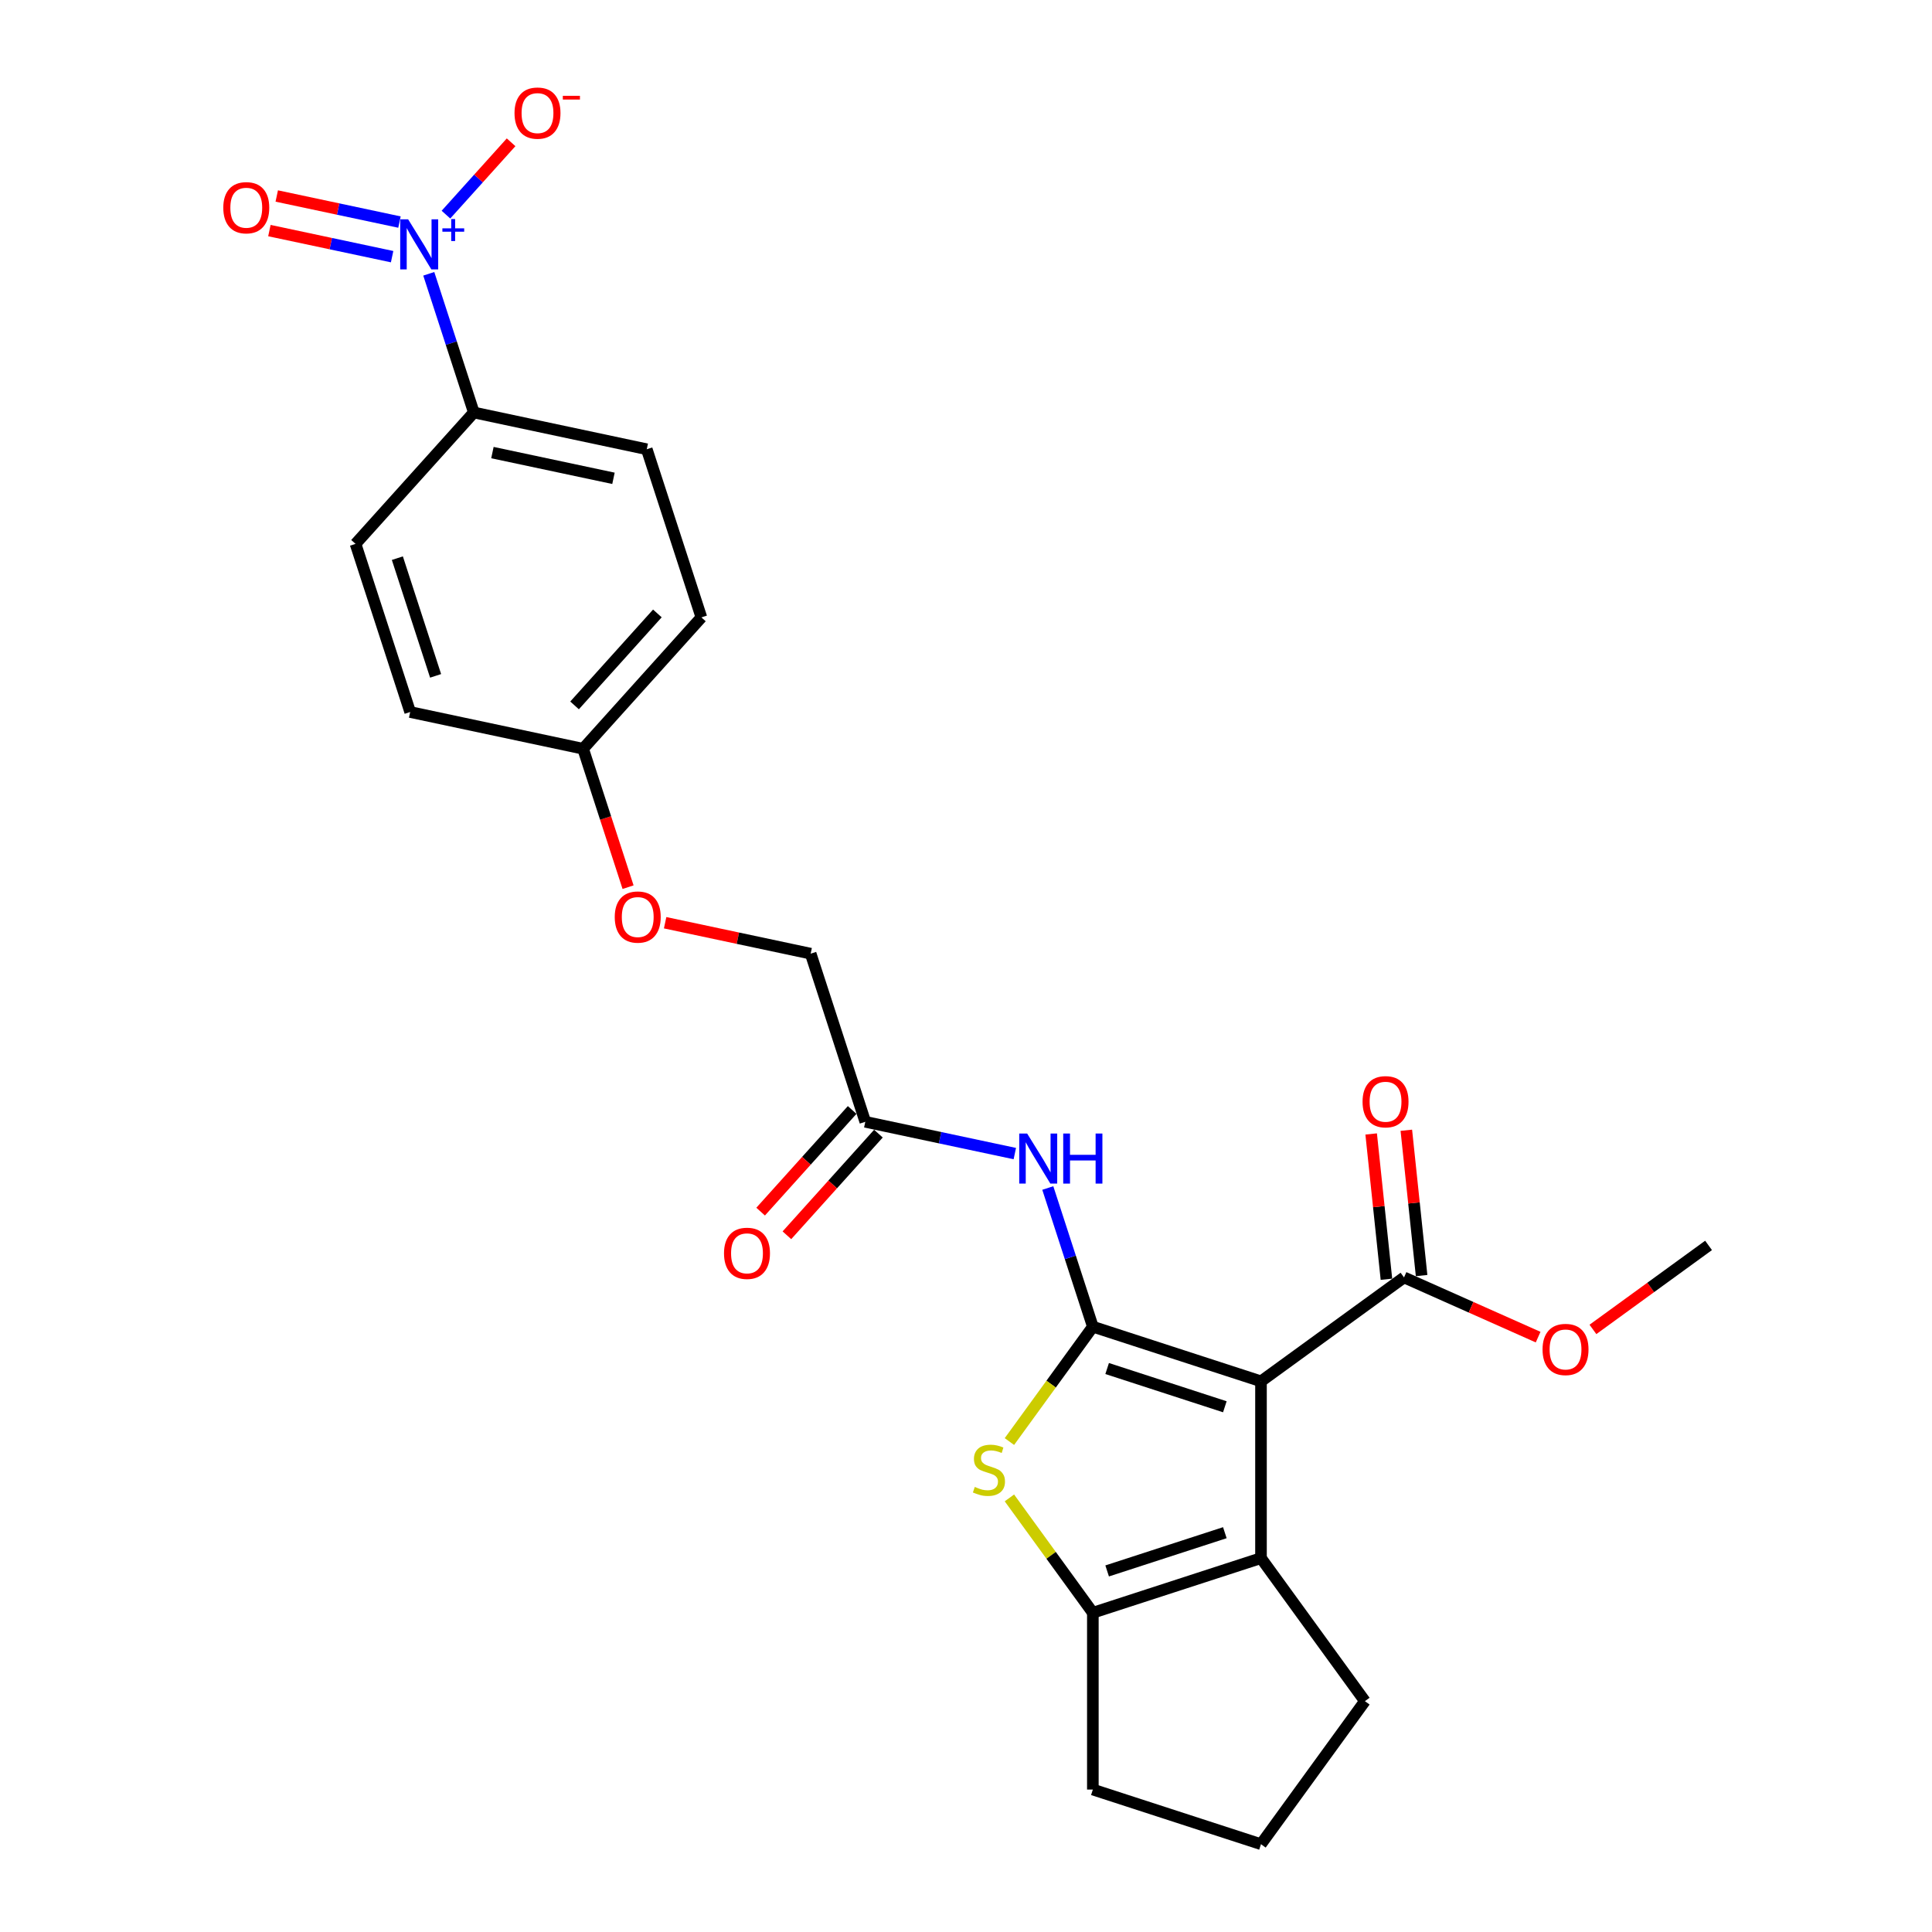 <?xml version='1.0' encoding='iso-8859-1'?>
<svg version='1.1' baseProfile='full'
              xmlns='http://www.w3.org/2000/svg'
                      xmlns:rdkit='http://www.rdkit.org/xml'
                      xmlns:xlink='http://www.w3.org/1999/xlink'
                  xml:space='preserve'
width='1000px' height='1000px' viewBox='0 0 1000 1000'>
<!-- END OF HEADER -->
<rect style='opacity:1.0;fill:#FFFFFF;stroke:none' width='1000' height='1000' x='0' y='0'> </rect>
<path class='bond-0' d='M 565.658,686.698 L 652.687,714.975' style='fill:none;fill-rule:evenodd;stroke:#000000;stroke-width:6px;stroke-linecap:butt;stroke-linejoin:miter;stroke-opacity:1' />
<path class='bond-0' d='M 573.057,708.345 L 633.977,728.14' style='fill:none;fill-rule:evenodd;stroke:#000000;stroke-width:6px;stroke-linecap:butt;stroke-linejoin:miter;stroke-opacity:1' />
<path class='bond-1' d='M 565.658,686.698 L 544.063,716.421' style='fill:none;fill-rule:evenodd;stroke:#000000;stroke-width:6px;stroke-linecap:butt;stroke-linejoin:miter;stroke-opacity:1' />
<path class='bond-1' d='M 544.063,716.421 L 522.468,746.144' style='fill:none;fill-rule:evenodd;stroke:#CCCC00;stroke-width:6px;stroke-linecap:butt;stroke-linejoin:miter;stroke-opacity:1' />
<path class='bond-5' d='M 565.658,686.698 L 553.996,650.806' style='fill:none;fill-rule:evenodd;stroke:#000000;stroke-width:6px;stroke-linecap:butt;stroke-linejoin:miter;stroke-opacity:1' />
<path class='bond-5' d='M 553.996,650.806 L 542.334,614.914' style='fill:none;fill-rule:evenodd;stroke:#0000FF;stroke-width:6px;stroke-linecap:butt;stroke-linejoin:miter;stroke-opacity:1' />
<path class='bond-2' d='M 652.687,714.975 L 652.687,806.483' style='fill:none;fill-rule:evenodd;stroke:#000000;stroke-width:6px;stroke-linecap:butt;stroke-linejoin:miter;stroke-opacity:1' />
<path class='bond-6' d='M 652.687,714.975 L 726.718,661.189' style='fill:none;fill-rule:evenodd;stroke:#000000;stroke-width:6px;stroke-linecap:butt;stroke-linejoin:miter;stroke-opacity:1' />
<path class='bond-3' d='M 522.468,775.314 L 544.063,805.037' style='fill:none;fill-rule:evenodd;stroke:#CCCC00;stroke-width:6px;stroke-linecap:butt;stroke-linejoin:miter;stroke-opacity:1' />
<path class='bond-3' d='M 544.063,805.037 L 565.658,834.76' style='fill:none;fill-rule:evenodd;stroke:#000000;stroke-width:6px;stroke-linecap:butt;stroke-linejoin:miter;stroke-opacity:1' />
<path class='bond-19' d='M 652.687,806.483 L 706.474,880.514' style='fill:none;fill-rule:evenodd;stroke:#000000;stroke-width:6px;stroke-linecap:butt;stroke-linejoin:miter;stroke-opacity:1' />
<path class='bond-25' d='M 652.687,806.483 L 565.658,834.76' style='fill:none;fill-rule:evenodd;stroke:#000000;stroke-width:6px;stroke-linecap:butt;stroke-linejoin:miter;stroke-opacity:1' />
<path class='bond-25' d='M 633.977,793.319 L 573.057,813.113' style='fill:none;fill-rule:evenodd;stroke:#000000;stroke-width:6px;stroke-linecap:butt;stroke-linejoin:miter;stroke-opacity:1' />
<path class='bond-20' d='M 565.658,834.76 L 565.658,926.268' style='fill:none;fill-rule:evenodd;stroke:#000000;stroke-width:6px;stroke-linecap:butt;stroke-linejoin:miter;stroke-opacity:1' />
<path class='bond-4' d='M 221.931,141.719 L 233.593,177.611' style='fill:none;fill-rule:evenodd;stroke:#0000FF;stroke-width:6px;stroke-linecap:butt;stroke-linejoin:miter;stroke-opacity:1' />
<path class='bond-4' d='M 233.593,177.611 L 245.255,213.502' style='fill:none;fill-rule:evenodd;stroke:#000000;stroke-width:6px;stroke-linecap:butt;stroke-linejoin:miter;stroke-opacity:1' />
<path class='bond-9' d='M 230.827,111.092 L 247.685,92.37' style='fill:none;fill-rule:evenodd;stroke:#0000FF;stroke-width:6px;stroke-linecap:butt;stroke-linejoin:miter;stroke-opacity:1' />
<path class='bond-9' d='M 247.685,92.37 L 264.542,73.648' style='fill:none;fill-rule:evenodd;stroke:#FF0000;stroke-width:6px;stroke-linecap:butt;stroke-linejoin:miter;stroke-opacity:1' />
<path class='bond-10' d='M 206.765,114.947 L 175.006,108.197' style='fill:none;fill-rule:evenodd;stroke:#0000FF;stroke-width:6px;stroke-linecap:butt;stroke-linejoin:miter;stroke-opacity:1' />
<path class='bond-10' d='M 175.006,108.197 L 143.246,101.446' style='fill:none;fill-rule:evenodd;stroke:#FF0000;stroke-width:6px;stroke-linecap:butt;stroke-linejoin:miter;stroke-opacity:1' />
<path class='bond-10' d='M 202.96,132.849 L 171.201,126.098' style='fill:none;fill-rule:evenodd;stroke:#0000FF;stroke-width:6px;stroke-linecap:butt;stroke-linejoin:miter;stroke-opacity:1' />
<path class='bond-10' d='M 171.201,126.098 L 139.441,119.348' style='fill:none;fill-rule:evenodd;stroke:#FF0000;stroke-width:6px;stroke-linecap:butt;stroke-linejoin:miter;stroke-opacity:1' />
<path class='bond-7' d='M 525.265,597.094 L 486.569,588.869' style='fill:none;fill-rule:evenodd;stroke:#0000FF;stroke-width:6px;stroke-linecap:butt;stroke-linejoin:miter;stroke-opacity:1' />
<path class='bond-7' d='M 486.569,588.869 L 447.873,580.644' style='fill:none;fill-rule:evenodd;stroke:#000000;stroke-width:6px;stroke-linecap:butt;stroke-linejoin:miter;stroke-opacity:1' />
<path class='bond-11' d='M 735.819,660.232 L 731.866,622.626' style='fill:none;fill-rule:evenodd;stroke:#000000;stroke-width:6px;stroke-linecap:butt;stroke-linejoin:miter;stroke-opacity:1' />
<path class='bond-11' d='M 731.866,622.626 L 727.914,585.02' style='fill:none;fill-rule:evenodd;stroke:#FF0000;stroke-width:6px;stroke-linecap:butt;stroke-linejoin:miter;stroke-opacity:1' />
<path class='bond-11' d='M 717.618,662.145 L 713.665,624.539' style='fill:none;fill-rule:evenodd;stroke:#000000;stroke-width:6px;stroke-linecap:butt;stroke-linejoin:miter;stroke-opacity:1' />
<path class='bond-11' d='M 713.665,624.539 L 709.713,586.933' style='fill:none;fill-rule:evenodd;stroke:#FF0000;stroke-width:6px;stroke-linecap:butt;stroke-linejoin:miter;stroke-opacity:1' />
<path class='bond-18' d='M 726.718,661.189 L 761.425,676.641' style='fill:none;fill-rule:evenodd;stroke:#000000;stroke-width:6px;stroke-linecap:butt;stroke-linejoin:miter;stroke-opacity:1' />
<path class='bond-18' d='M 761.425,676.641 L 796.131,692.093' style='fill:none;fill-rule:evenodd;stroke:#FF0000;stroke-width:6px;stroke-linecap:butt;stroke-linejoin:miter;stroke-opacity:1' />
<path class='bond-12' d='M 441.072,574.521 L 417.387,600.826' style='fill:none;fill-rule:evenodd;stroke:#000000;stroke-width:6px;stroke-linecap:butt;stroke-linejoin:miter;stroke-opacity:1' />
<path class='bond-12' d='M 417.387,600.826 L 393.701,627.132' style='fill:none;fill-rule:evenodd;stroke:#FF0000;stroke-width:6px;stroke-linecap:butt;stroke-linejoin:miter;stroke-opacity:1' />
<path class='bond-12' d='M 454.673,586.767 L 430.987,613.073' style='fill:none;fill-rule:evenodd;stroke:#000000;stroke-width:6px;stroke-linecap:butt;stroke-linejoin:miter;stroke-opacity:1' />
<path class='bond-12' d='M 430.987,613.073 L 407.301,639.378' style='fill:none;fill-rule:evenodd;stroke:#FF0000;stroke-width:6px;stroke-linecap:butt;stroke-linejoin:miter;stroke-opacity:1' />
<path class='bond-16' d='M 447.873,580.644 L 419.595,493.615' style='fill:none;fill-rule:evenodd;stroke:#000000;stroke-width:6px;stroke-linecap:butt;stroke-linejoin:miter;stroke-opacity:1' />
<path class='bond-8' d='M 245.255,213.502 L 334.763,232.528' style='fill:none;fill-rule:evenodd;stroke:#000000;stroke-width:6px;stroke-linecap:butt;stroke-linejoin:miter;stroke-opacity:1' />
<path class='bond-8' d='M 254.876,234.258 L 317.532,247.576' style='fill:none;fill-rule:evenodd;stroke:#000000;stroke-width:6px;stroke-linecap:butt;stroke-linejoin:miter;stroke-opacity:1' />
<path class='bond-27' d='M 245.255,213.502 L 184.025,281.506' style='fill:none;fill-rule:evenodd;stroke:#000000;stroke-width:6px;stroke-linecap:butt;stroke-linejoin:miter;stroke-opacity:1' />
<path class='bond-13' d='M 334.763,232.528 L 363.041,319.557' style='fill:none;fill-rule:evenodd;stroke:#000000;stroke-width:6px;stroke-linecap:butt;stroke-linejoin:miter;stroke-opacity:1' />
<path class='bond-14' d='M 184.025,281.506 L 212.302,368.535' style='fill:none;fill-rule:evenodd;stroke:#000000;stroke-width:6px;stroke-linecap:butt;stroke-linejoin:miter;stroke-opacity:1' />
<path class='bond-14' d='M 205.672,288.905 L 225.466,349.825' style='fill:none;fill-rule:evenodd;stroke:#000000;stroke-width:6px;stroke-linecap:butt;stroke-linejoin:miter;stroke-opacity:1' />
<path class='bond-15' d='M 344.271,477.604 L 381.933,485.609' style='fill:none;fill-rule:evenodd;stroke:#FF0000;stroke-width:6px;stroke-linecap:butt;stroke-linejoin:miter;stroke-opacity:1' />
<path class='bond-15' d='M 381.933,485.609 L 419.595,493.615' style='fill:none;fill-rule:evenodd;stroke:#000000;stroke-width:6px;stroke-linecap:butt;stroke-linejoin:miter;stroke-opacity:1' />
<path class='bond-17' d='M 325.086,459.198 L 313.448,423.379' style='fill:none;fill-rule:evenodd;stroke:#FF0000;stroke-width:6px;stroke-linecap:butt;stroke-linejoin:miter;stroke-opacity:1' />
<path class='bond-17' d='M 313.448,423.379 L 301.81,387.56' style='fill:none;fill-rule:evenodd;stroke:#000000;stroke-width:6px;stroke-linecap:butt;stroke-linejoin:miter;stroke-opacity:1' />
<path class='bond-21' d='M 301.81,387.56 L 212.302,368.535' style='fill:none;fill-rule:evenodd;stroke:#000000;stroke-width:6px;stroke-linecap:butt;stroke-linejoin:miter;stroke-opacity:1' />
<path class='bond-22' d='M 301.81,387.56 L 363.041,319.557' style='fill:none;fill-rule:evenodd;stroke:#000000;stroke-width:6px;stroke-linecap:butt;stroke-linejoin:miter;stroke-opacity:1' />
<path class='bond-22' d='M 297.394,365.114 L 340.255,317.511' style='fill:none;fill-rule:evenodd;stroke:#000000;stroke-width:6px;stroke-linecap:butt;stroke-linejoin:miter;stroke-opacity:1' />
<path class='bond-24' d='M 824.498,688.103 L 854.422,666.362' style='fill:none;fill-rule:evenodd;stroke:#FF0000;stroke-width:6px;stroke-linecap:butt;stroke-linejoin:miter;stroke-opacity:1' />
<path class='bond-24' d='M 854.422,666.362 L 884.346,644.621' style='fill:none;fill-rule:evenodd;stroke:#000000;stroke-width:6px;stroke-linecap:butt;stroke-linejoin:miter;stroke-opacity:1' />
<path class='bond-26' d='M 706.474,880.514 L 652.687,954.545' style='fill:none;fill-rule:evenodd;stroke:#000000;stroke-width:6px;stroke-linecap:butt;stroke-linejoin:miter;stroke-opacity:1' />
<path class='bond-23' d='M 565.658,926.268 L 652.687,954.545' style='fill:none;fill-rule:evenodd;stroke:#000000;stroke-width:6px;stroke-linecap:butt;stroke-linejoin:miter;stroke-opacity:1' />
<path  class='atom-2' d='M 504.551 769.624
Q 504.844 769.734, 506.051 770.246
Q 507.259 770.758, 508.577 771.088
Q 509.931 771.381, 511.249 771.381
Q 513.702 771.381, 515.129 770.209
Q 516.557 769.002, 516.557 766.915
Q 516.557 765.488, 515.824 764.609
Q 515.129 763.731, 514.031 763.255
Q 512.933 762.779, 511.103 762.23
Q 508.797 761.534, 507.406 760.876
Q 506.051 760.217, 505.063 758.826
Q 504.112 757.435, 504.112 755.092
Q 504.112 751.835, 506.308 749.822
Q 508.54 747.808, 512.933 747.808
Q 515.934 747.808, 519.338 749.236
L 518.497 752.054
Q 515.385 750.773, 513.043 750.773
Q 510.517 750.773, 509.126 751.835
Q 507.735 752.86, 507.772 754.653
Q 507.772 756.044, 508.467 756.886
Q 509.199 757.728, 510.224 758.204
Q 511.286 758.679, 513.043 759.228
Q 515.385 759.961, 516.776 760.693
Q 518.167 761.425, 519.155 762.925
Q 520.18 764.39, 520.18 766.915
Q 520.18 770.502, 517.764 772.442
Q 515.385 774.346, 511.396 774.346
Q 509.09 774.346, 507.333 773.833
Q 505.612 773.357, 503.562 772.515
L 504.551 769.624
' fill='#CCCC00'/>
<path  class='atom-5' d='M 211.249 113.516
L 219.741 127.242
Q 220.583 128.596, 221.938 131.049
Q 223.292 133.501, 223.365 133.648
L 223.365 113.516
L 226.806 113.516
L 226.806 139.431
L 223.255 139.431
L 214.141 124.424
Q 213.08 122.667, 211.945 120.654
Q 210.847 118.64, 210.517 118.018
L 210.517 139.431
L 207.15 139.431
L 207.15 113.516
L 211.249 113.516
' fill='#0000FF'/>
<path  class='atom-5' d='M 228.98 118.187
L 233.546 118.187
L 233.546 113.38
L 235.575 113.38
L 235.575 118.187
L 240.262 118.187
L 240.262 119.927
L 235.575 119.927
L 235.575 124.758
L 233.546 124.758
L 233.546 119.927
L 228.98 119.927
L 228.98 118.187
' fill='#0000FF'/>
<path  class='atom-6' d='M 531.652 586.712
L 540.144 600.438
Q 540.986 601.792, 542.341 604.244
Q 543.695 606.697, 543.768 606.843
L 543.768 586.712
L 547.209 586.712
L 547.209 612.627
L 543.658 612.627
L 534.544 597.619
Q 533.483 595.862, 532.348 593.849
Q 531.25 591.836, 530.92 591.214
L 530.92 612.627
L 527.553 612.627
L 527.553 586.712
L 531.652 586.712
' fill='#0000FF'/>
<path  class='atom-6' d='M 550.32 586.712
L 553.834 586.712
L 553.834 597.729
L 567.084 597.729
L 567.084 586.712
L 570.598 586.712
L 570.598 612.627
L 567.084 612.627
L 567.084 600.657
L 553.834 600.657
L 553.834 612.627
L 550.32 612.627
L 550.32 586.712
' fill='#0000FF'/>
<path  class='atom-10' d='M 266.312 58.543
Q 266.312 52.321, 269.387 48.843
Q 272.462 45.366, 278.208 45.366
Q 283.955 45.366, 287.03 48.843
Q 290.104 52.321, 290.104 58.543
Q 290.104 64.839, 286.993 68.426
Q 283.882 71.977, 278.208 71.977
Q 272.498 71.977, 269.387 68.426
Q 266.312 64.876, 266.312 58.543
M 278.208 69.048
Q 282.162 69.048, 284.284 66.413
Q 286.444 63.741, 286.444 58.543
Q 286.444 53.456, 284.284 50.893
Q 282.162 48.294, 278.208 48.294
Q 274.255 48.294, 272.096 50.857
Q 269.973 53.419, 269.973 58.543
Q 269.973 63.778, 272.096 66.413
Q 274.255 69.048, 278.208 69.048
' fill='#FF0000'/>
<path  class='atom-10' d='M 291.312 49.596
L 300.178 49.596
L 300.178 51.529
L 291.312 51.529
L 291.312 49.596
' fill='#FF0000'/>
<path  class='atom-11' d='M 115.574 107.521
Q 115.574 101.299, 118.649 97.821
Q 121.723 94.344, 127.47 94.344
Q 133.217 94.344, 136.291 97.821
Q 139.366 101.299, 139.366 107.521
Q 139.366 113.817, 136.255 117.404
Q 133.143 120.955, 127.47 120.955
Q 121.76 120.955, 118.649 117.404
Q 115.574 113.854, 115.574 107.521
M 127.47 118.026
Q 131.423 118.026, 133.546 115.391
Q 135.706 112.719, 135.706 107.521
Q 135.706 102.433, 133.546 99.871
Q 131.423 97.272, 127.47 97.272
Q 123.517 97.272, 121.357 99.835
Q 119.234 102.397, 119.234 107.521
Q 119.234 112.755, 121.357 115.391
Q 123.517 118.026, 127.47 118.026
' fill='#FF0000'/>
<path  class='atom-12' d='M 705.257 570.255
Q 705.257 564.033, 708.332 560.556
Q 711.406 557.078, 717.153 557.078
Q 722.9 557.078, 725.975 560.556
Q 729.049 564.033, 729.049 570.255
Q 729.049 576.551, 725.938 580.138
Q 722.827 583.689, 717.153 583.689
Q 711.443 583.689, 708.332 580.138
Q 705.257 576.588, 705.257 570.255
M 717.153 580.761
Q 721.106 580.761, 723.229 578.125
Q 725.389 575.453, 725.389 570.255
Q 725.389 565.168, 723.229 562.605
Q 721.106 560.007, 717.153 560.007
Q 713.2 560.007, 711.04 562.569
Q 708.917 565.131, 708.917 570.255
Q 708.917 575.49, 711.04 578.125
Q 713.2 580.761, 717.153 580.761
' fill='#FF0000'/>
<path  class='atom-13' d='M 374.746 648.72
Q 374.746 642.498, 377.821 639.02
Q 380.896 635.543, 386.642 635.543
Q 392.389 635.543, 395.464 639.02
Q 398.538 642.498, 398.538 648.72
Q 398.538 655.016, 395.427 658.603
Q 392.316 662.154, 386.642 662.154
Q 380.932 662.154, 377.821 658.603
Q 374.746 655.053, 374.746 648.72
M 386.642 659.225
Q 390.595 659.225, 392.718 656.59
Q 394.878 653.918, 394.878 648.72
Q 394.878 643.632, 392.718 641.07
Q 390.595 638.471, 386.642 638.471
Q 382.689 638.471, 380.53 641.034
Q 378.407 643.596, 378.407 648.72
Q 378.407 653.954, 380.53 656.59
Q 382.689 659.225, 386.642 659.225
' fill='#FF0000'/>
<path  class='atom-16' d='M 318.191 474.662
Q 318.191 468.44, 321.266 464.963
Q 324.341 461.485, 330.087 461.485
Q 335.834 461.485, 338.909 464.963
Q 341.983 468.44, 341.983 474.662
Q 341.983 480.958, 338.872 484.545
Q 335.761 488.096, 330.087 488.096
Q 324.377 488.096, 321.266 484.545
Q 318.191 480.995, 318.191 474.662
M 330.087 485.167
Q 334.041 485.167, 336.164 482.532
Q 338.323 479.86, 338.323 474.662
Q 338.323 469.575, 336.164 467.012
Q 334.041 464.414, 330.087 464.414
Q 326.134 464.414, 323.975 466.976
Q 321.852 469.538, 321.852 474.662
Q 321.852 479.897, 323.975 482.532
Q 326.134 485.167, 330.087 485.167
' fill='#FF0000'/>
<path  class='atom-19' d='M 798.419 698.481
Q 798.419 692.259, 801.493 688.781
Q 804.568 685.304, 810.315 685.304
Q 816.061 685.304, 819.136 688.781
Q 822.211 692.259, 822.211 698.481
Q 822.211 704.777, 819.099 708.364
Q 815.988 711.915, 810.315 711.915
Q 804.605 711.915, 801.493 708.364
Q 798.419 704.814, 798.419 698.481
M 810.315 708.986
Q 814.268 708.986, 816.391 706.351
Q 818.55 703.679, 818.55 698.481
Q 818.55 693.393, 816.391 690.831
Q 814.268 688.232, 810.315 688.232
Q 806.362 688.232, 804.202 690.795
Q 802.079 693.357, 802.079 698.481
Q 802.079 703.716, 804.202 706.351
Q 806.362 708.986, 810.315 708.986
' fill='#FF0000'/>
</svg>
